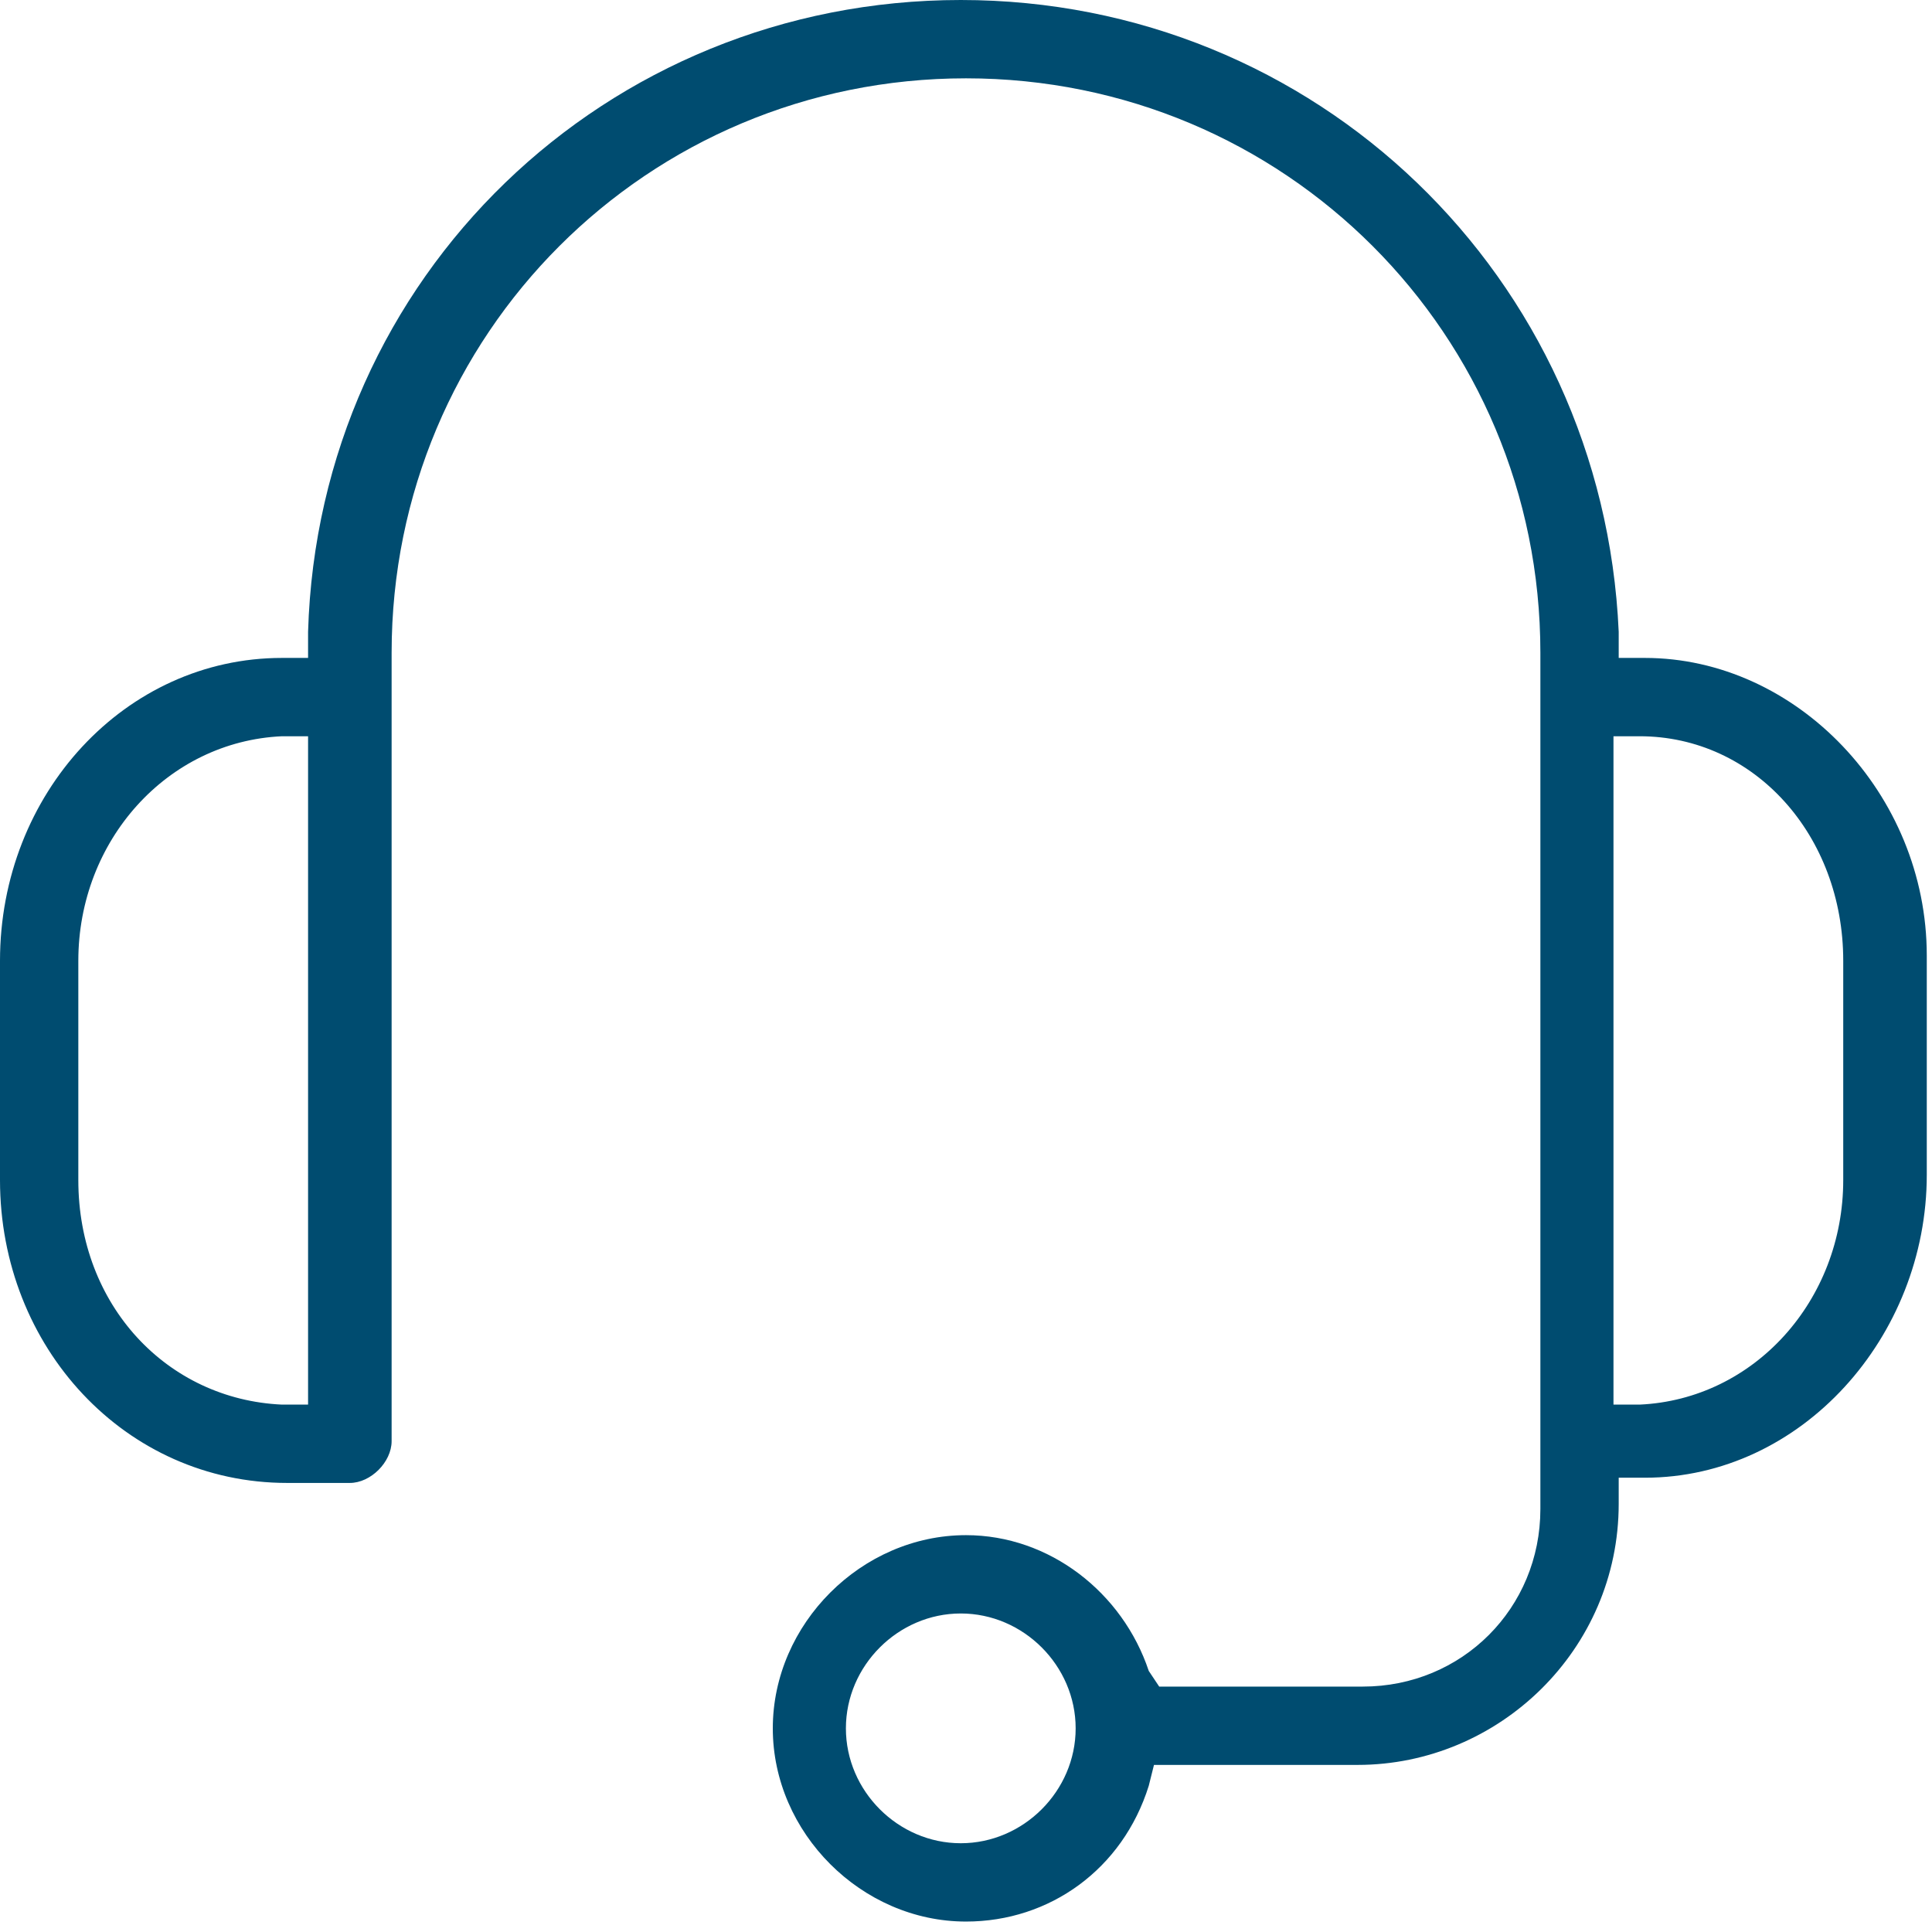 <svg xmlns="http://www.w3.org/2000/svg" width="37" height="37" viewBox="0 0 37 37" fill="none">
    <path d="M31.5 12.6H31V12.1C30.7 5.3 25.2 0 18.4 0C11.6 0 6.1 5.3 5.9 12.1V12.6H5.4C2.4 12.6 0 15.2 0 18.4V22.6C0 25.8 2.4 28.4 5.5 28.4H6.7C7.1 28.4 7.5 28 7.5 27.6V12.5C7.5 6.4 12.4 1.5 18.5 1.5C24.6 1.5 29.5 6.4 29.5 12.5V28.9C29.5 30.8 28 32.3 26.1 32.3H22.2L22 32C21.5 30.5 20.1 29.4 18.5 29.4C16.5 29.4 14.8 31.1 14.8 33.1C14.8 35.1 16.5 36.8 18.5 36.8C20.1 36.8 21.5 35.8 22 34.2L22.1 33.8H26C28.7 33.8 31 31.6 31 28.8V28.3H31.5C34.5 28.3 36.9 25.6 36.9 22.5V18.3C36.9 15.2 34.4 12.6 31.5 12.6ZM5.9 26.9H5.4C3.2 26.8 1.5 25 1.5 22.6V18.4C1.5 16.1 3.2 14.2 5.4 14.1H5.9V26.9ZM18.4 35.3C17.2 35.3 16.2 34.3 16.2 33.1C16.2 31.9 17.2 30.9 18.4 30.9C19.6 30.9 20.6 31.9 20.6 33.1C20.6 34.3 19.6 35.3 18.4 35.3ZM35.3 22.6C35.3 24.9 33.6 26.8 31.4 26.9H30.9V14.1H31.4C33.6 14.1 35.3 16 35.3 18.4V22.6Z" fill="#004C70"/>
</svg>